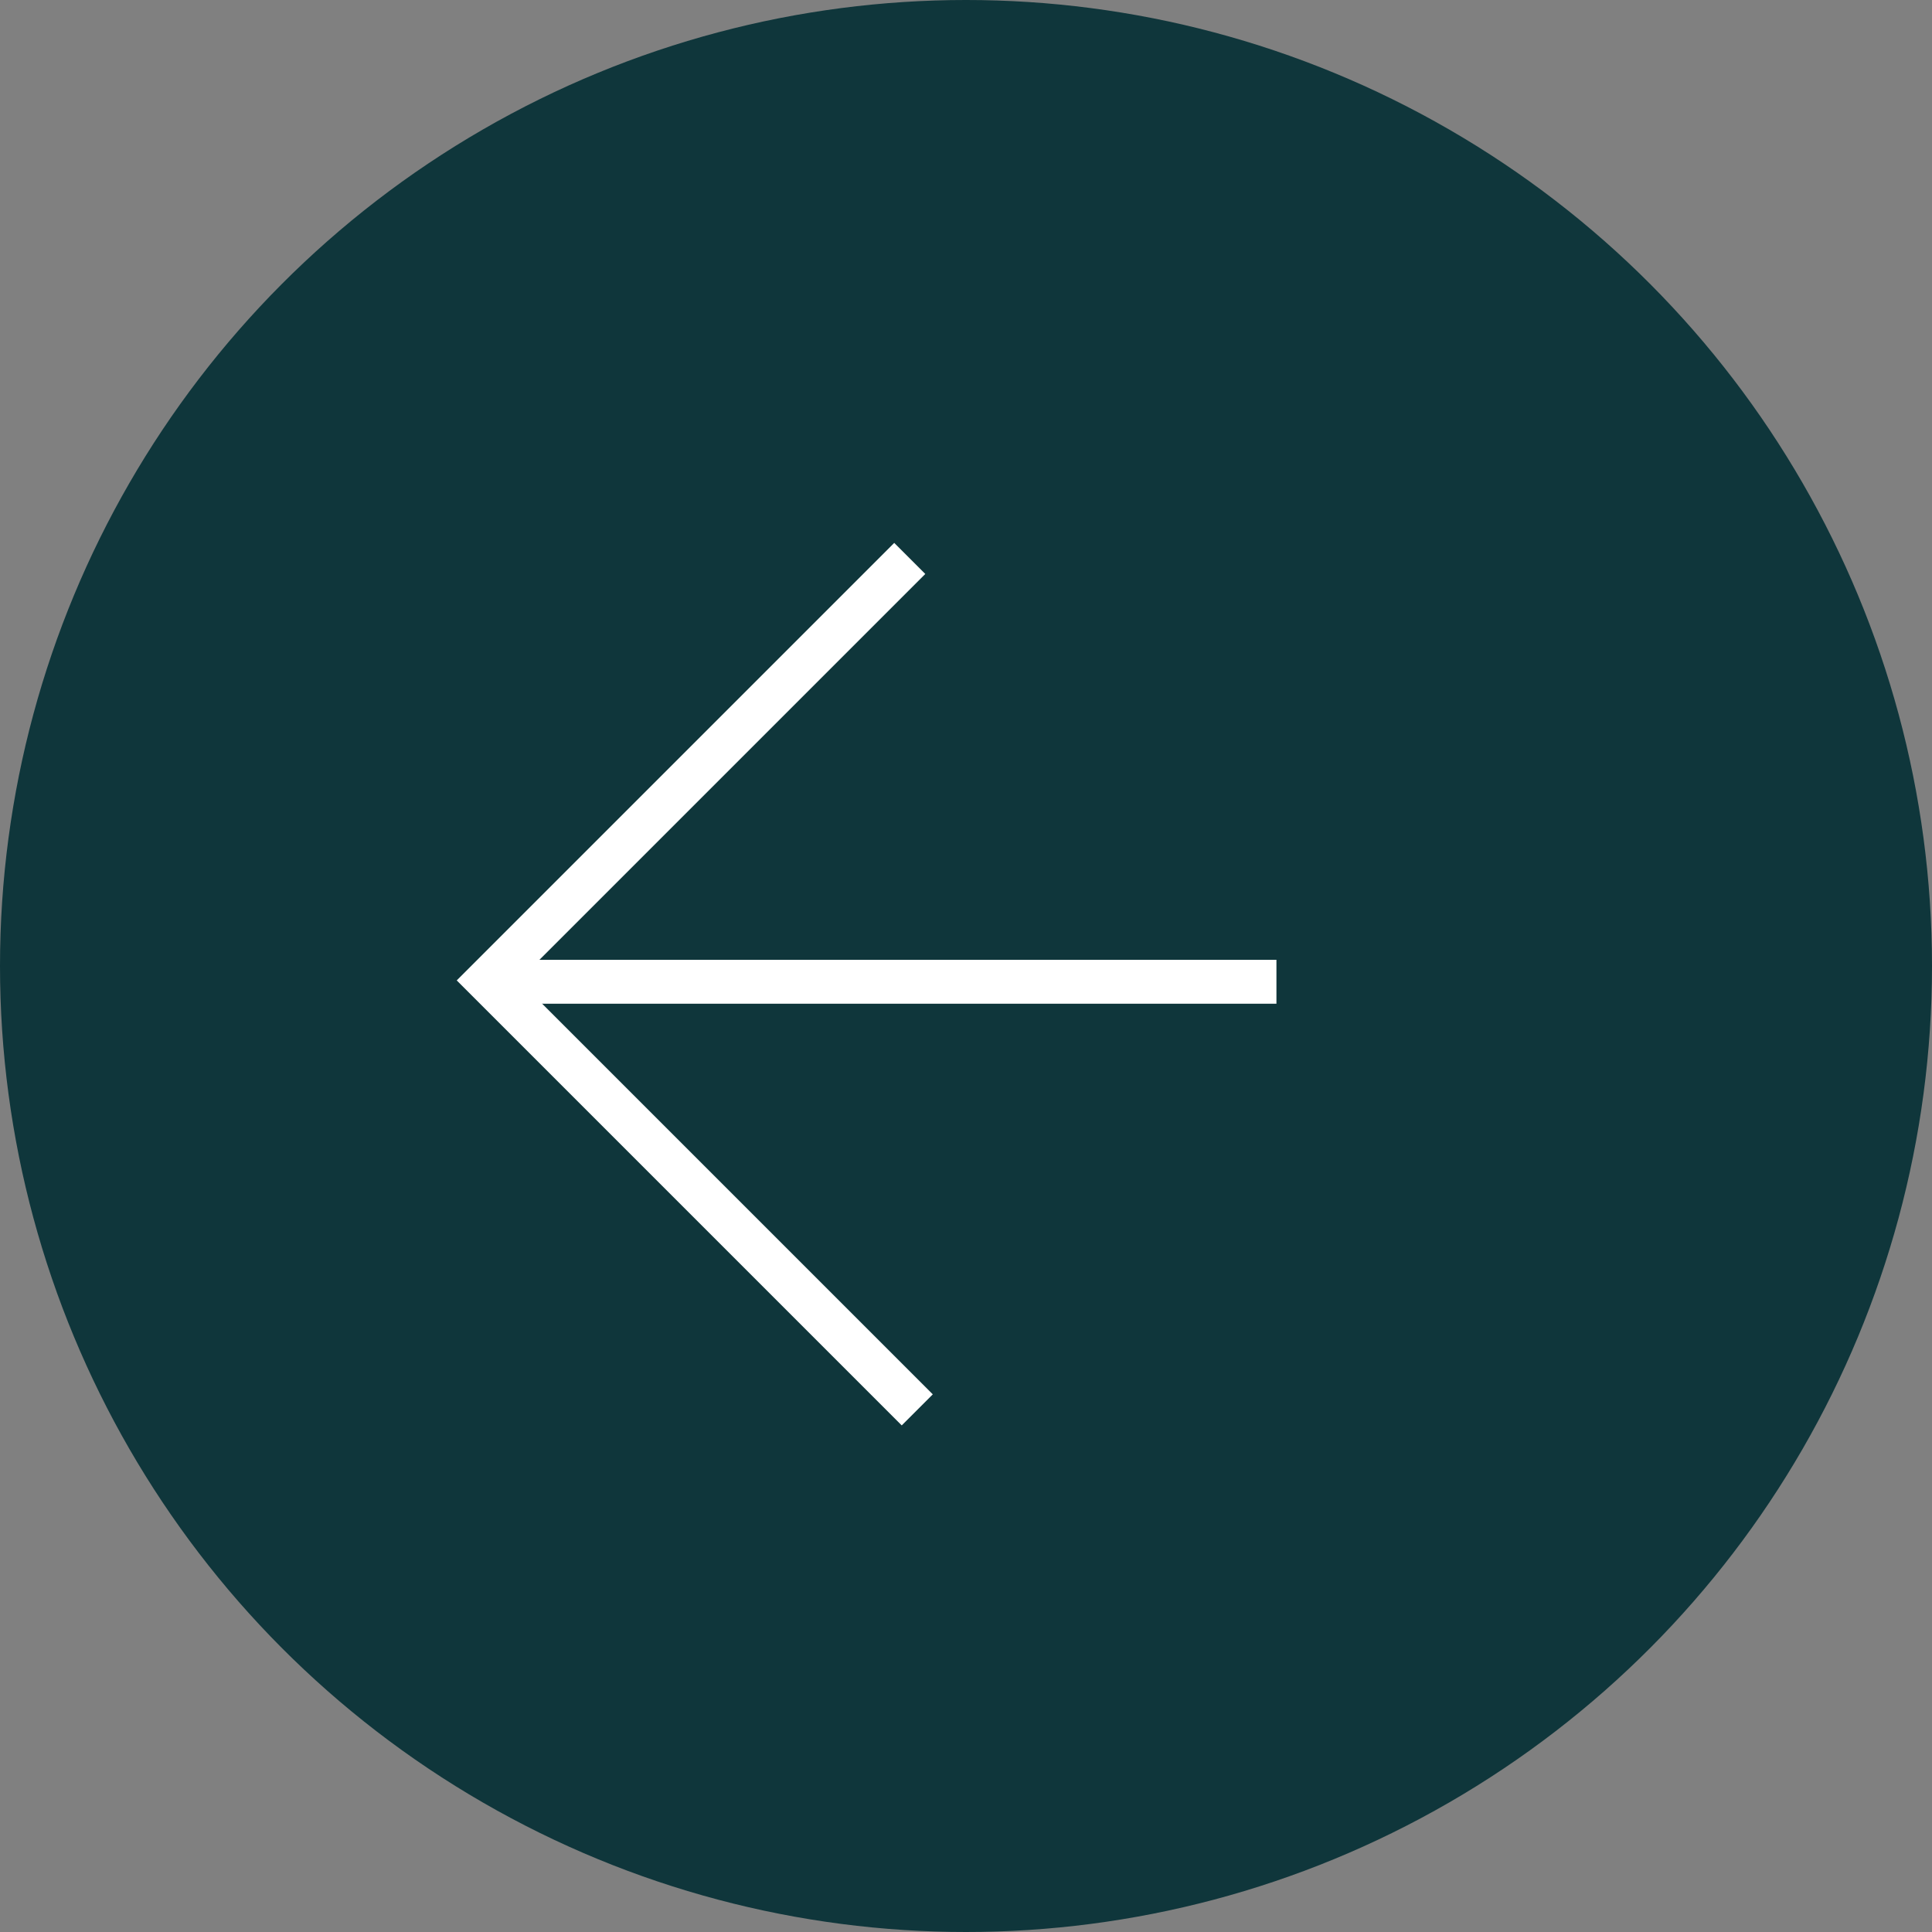 <?xml version="1.0" encoding="UTF-8"?> <svg xmlns="http://www.w3.org/2000/svg" width="44" height="44" viewBox="0 0 44 44" fill="none"><rect x="0" y="0" width="44" height="44" fill="#808080" stroke="none"/><circle cx="22" cy="22" r="22" transform="matrix(-1 0 0 1 44 0)" fill="#0F363B"></circle><line y1="-0.5" x2="18.008" y2="-0.5" transform="matrix(1 0 0 -1 11.062 21.859)" stroke="white"></line><path d="M20.719 12.718L11.109 22.328L20.89 32.109" stroke="white"></path></svg> 